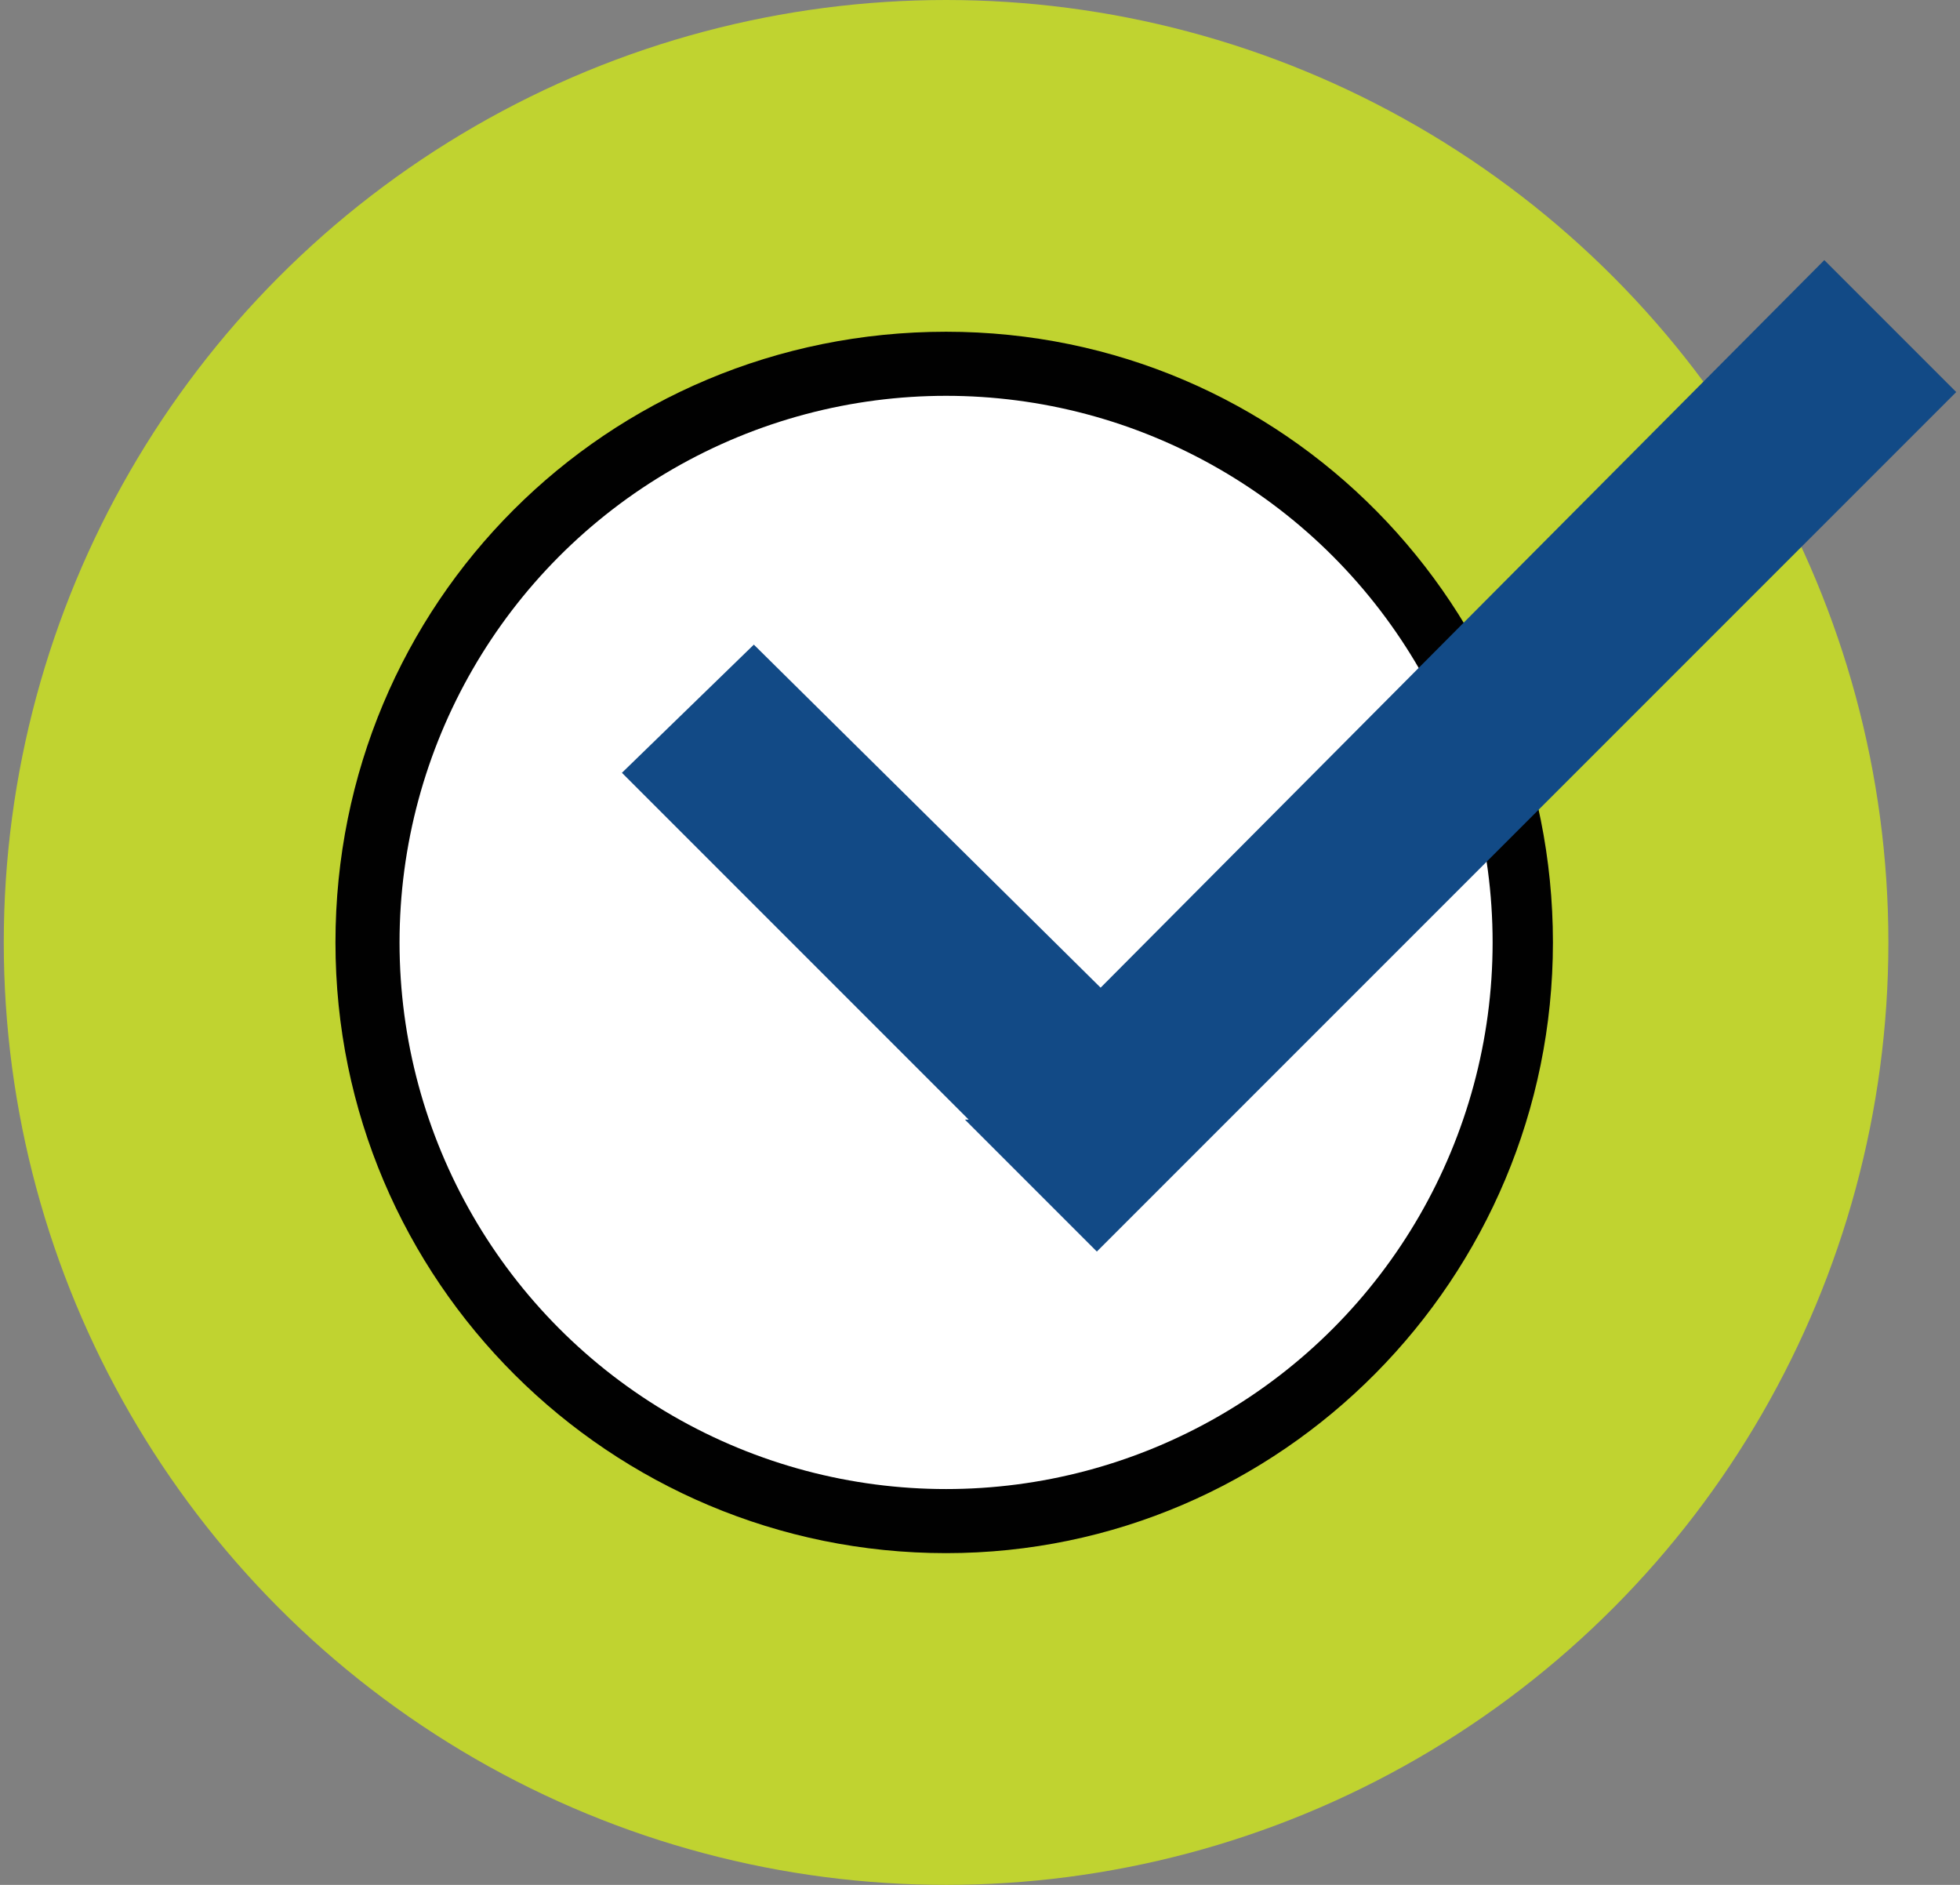 <?xml version="1.0" encoding="utf-8"?>
<!-- Generator: Adobe Illustrator 24.0.2, SVG Export Plug-In . SVG Version: 6.00 Build 0)  -->
<svg version="1.1" id="Layer_1" xmlns="http://www.w3.org/2000/svg" xmlns:xlink="http://www.w3.org/1999/xlink" x="0px" y="0px"
	 viewBox="0 0 52 50" style="enable-background:new 0 0 52 50;" xml:space="preserve">
<rect x="0" y="0" width="52" height="50" fill="#808080" stroke="none"/>
<style type="text/css">
	.st0{fill:#C0D330;}
	.st1{fill:#010101;}
	.st2{fill:#FFFFFF;}
	.st3{fill:#124A86;}
</style>
<g>
	<circle class="st0" cx="25.1" cy="25" r="25"/>
	<path class="st1" d="M25.1,41.2c-8.9,0-16.2-7.2-16.2-16.2S16.1,8.8,25.1,8.8S41.2,16.1,41.2,25S34,41.2,25.1,41.2z"/>
	<circle class="st2" cx="25.1" cy="25" r="14.5"/>
	<polygon class="st3" points="48.4,6.9 29.2,26.2 20,17.1 16.5,20.5 25.7,29.7 25.6,29.7 29.1,33.2 51.9,10.4 	"/>
</g>
</svg>
